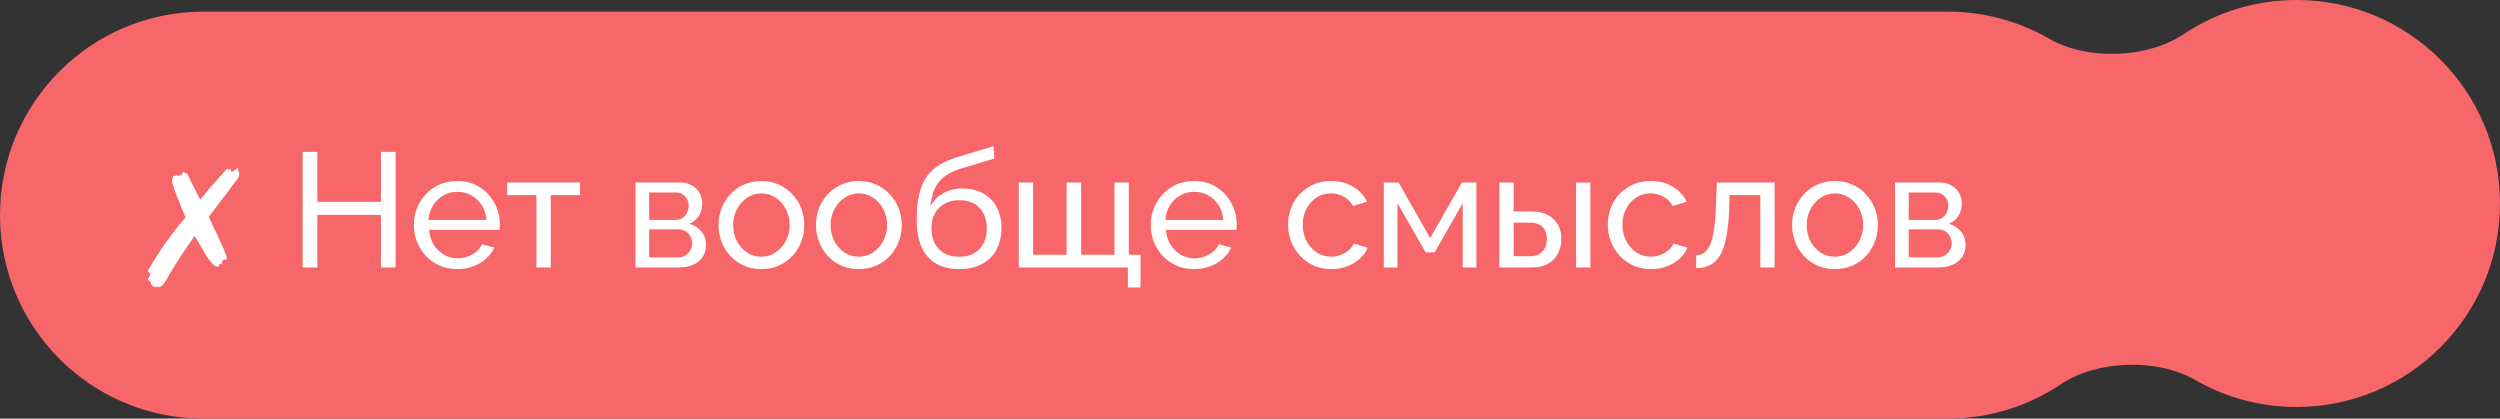 <?xml version="1.0" encoding="UTF-8"?> <svg xmlns="http://www.w3.org/2000/svg" width="215" height="36" viewBox="0 0 215 36" fill="none"><rect x="0" y="0" width="215" height="36" fill="#333333" stroke="none"/><path d="M197.5 0C207.165 0 215 7.835 215 17.5C215 27.165 207.165 35 197.5 35C194.323 35 191.343 34.153 188.775 32.673C185.508 30.79 180.349 30.961 177.215 33.057C174.436 34.916 171.095 36 167.5 36H17.5C7.835 36 0 28.165 0 18.5C0 8.835 7.835 1 17.5 1H167.5C170.677 1 173.656 1.847 176.225 3.327C179.492 5.21 184.65 5.039 187.784 2.943C190.564 1.084 193.905 0 197.5 0Z" fill="#F76669"></path><path d="M13.414 24.736L13.274 24.596L13.19 24.68C13.041 24.531 12.966 24.409 12.966 24.316C12.966 24.241 12.929 24.204 12.854 24.204L12.714 24.008L12.91 23.672V23.63L12.924 23.574C12.924 23.509 12.91 23.476 12.882 23.476C12.817 23.476 12.761 23.42 12.714 23.308C12.77 23.196 12.859 23.037 12.98 22.832C13.111 22.627 13.251 22.403 13.4 22.16C13.549 21.917 13.694 21.689 13.834 21.474C13.974 21.259 14.086 21.096 14.17 20.984L14.688 20.284C15.08 19.743 15.505 19.211 15.962 18.688L15.738 18.184L15.57 17.764C15.449 17.456 15.337 17.176 15.234 16.924C15.131 16.672 15.047 16.448 14.982 16.252C14.851 15.841 14.786 15.613 14.786 15.566C14.805 15.463 14.823 15.375 14.842 15.3C14.87 15.225 14.889 15.169 14.898 15.132H15.094C15.122 15.057 15.145 15.02 15.164 15.02C15.192 15.029 15.229 15.057 15.276 15.104C15.332 15.141 15.365 15.16 15.374 15.16L15.542 14.992L15.654 15.132L15.71 14.796C15.822 14.796 15.887 14.815 15.906 14.852C15.915 14.889 15.953 14.913 16.018 14.922L16.074 14.936H16.102L16.69 16.14L17.222 17.176C17.474 16.859 17.703 16.579 17.908 16.336C18.113 16.084 18.3 15.869 18.468 15.692C18.645 15.505 18.818 15.314 18.986 15.118C19.163 14.913 19.35 14.693 19.546 14.46L19.63 14.628L19.7 14.572L19.812 14.516C19.831 14.525 19.84 14.558 19.84 14.614C19.84 14.67 19.863 14.712 19.91 14.74L19.966 14.768C20.022 14.768 20.111 14.712 20.232 14.6C20.363 14.488 20.433 14.432 20.442 14.432C20.461 14.432 20.47 14.441 20.47 14.46C20.479 14.488 20.484 14.516 20.484 14.544C20.484 14.572 20.484 14.6 20.484 14.628C20.484 14.693 20.503 14.749 20.54 14.796C20.568 14.833 20.582 14.885 20.582 14.95C20.582 15.109 20.531 15.253 20.428 15.384C20.316 15.524 19.658 16.392 18.454 17.988L17.95 18.66L18.314 19.416C18.585 19.967 18.79 20.405 18.93 20.732C19.079 21.049 19.173 21.255 19.21 21.348L19.308 21.6C19.448 21.964 19.518 22.169 19.518 22.216C19.518 22.253 19.499 22.286 19.462 22.314C19.425 22.333 19.383 22.342 19.336 22.342L19.294 22.328H19.266C19.229 22.328 19.182 22.365 19.126 22.44L19.07 22.748L18.874 22.692L18.86 22.734L18.818 22.944C18.669 22.935 18.552 22.907 18.468 22.86C18.393 22.813 18.263 22.678 18.076 22.454C17.983 22.342 17.866 22.179 17.726 21.964C17.595 21.74 17.437 21.469 17.25 21.152L16.746 20.284L16.046 21.292C15.701 21.796 15.379 22.286 15.08 22.762C14.781 23.238 14.525 23.672 14.31 24.064C14.095 24.465 13.871 24.68 13.638 24.708L13.47 24.624L13.414 24.736ZM34.022 13.06V23H32.762V18.478H27.288V23H26.028V13.06H27.288V17.358H32.762V13.06H34.022ZM39.32 23.14C38.769 23.14 38.265 23.042 37.808 22.846C37.36 22.641 36.968 22.365 36.632 22.02C36.305 21.665 36.048 21.259 35.862 20.802C35.684 20.345 35.596 19.859 35.596 19.346C35.596 18.655 35.755 18.025 36.072 17.456C36.389 16.887 36.828 16.429 37.388 16.084C37.957 15.739 38.606 15.566 39.334 15.566C40.071 15.566 40.711 15.743 41.252 16.098C41.803 16.443 42.227 16.901 42.526 17.47C42.834 18.03 42.988 18.637 42.988 19.29C42.988 19.383 42.983 19.477 42.974 19.57C42.974 19.654 42.969 19.719 42.96 19.766H36.898C36.935 20.242 37.066 20.667 37.29 21.04C37.523 21.404 37.822 21.693 38.186 21.908C38.55 22.113 38.942 22.216 39.362 22.216C39.81 22.216 40.23 22.104 40.622 21.88C41.023 21.656 41.298 21.362 41.448 20.998L42.512 21.292C42.353 21.647 42.115 21.964 41.798 22.244C41.49 22.524 41.121 22.743 40.692 22.902C40.272 23.061 39.815 23.14 39.32 23.14ZM36.856 18.912H41.84C41.803 18.436 41.667 18.016 41.434 17.652C41.2 17.288 40.902 17.003 40.538 16.798C40.174 16.593 39.773 16.49 39.334 16.49C38.904 16.49 38.508 16.593 38.144 16.798C37.78 17.003 37.481 17.288 37.248 17.652C37.024 18.016 36.893 18.436 36.856 18.912ZM46.135 23V16.784H43.615V15.692H49.887V16.784H47.367V23H46.135ZM54.652 23V15.692H58.432C58.87 15.692 59.234 15.781 59.524 15.958C59.813 16.126 60.028 16.345 60.168 16.616C60.317 16.887 60.392 17.176 60.392 17.484C60.392 17.876 60.298 18.231 60.112 18.548C59.925 18.856 59.654 19.089 59.3 19.248C59.72 19.369 60.06 19.589 60.322 19.906C60.583 20.214 60.714 20.597 60.714 21.054C60.714 21.465 60.616 21.815 60.42 22.104C60.224 22.393 59.949 22.617 59.594 22.776C59.239 22.925 58.828 23 58.362 23H54.652ZM55.828 22.132H58.334C58.558 22.132 58.758 22.076 58.936 21.964C59.123 21.852 59.267 21.703 59.37 21.516C59.472 21.329 59.524 21.133 59.524 20.928C59.524 20.704 59.472 20.503 59.37 20.326C59.276 20.139 59.141 19.995 58.964 19.892C58.796 19.78 58.6 19.724 58.376 19.724H55.828V22.132ZM55.828 18.912H58.11C58.334 18.912 58.53 18.856 58.698 18.744C58.866 18.623 58.996 18.469 59.09 18.282C59.183 18.095 59.23 17.899 59.23 17.694C59.23 17.386 59.127 17.12 58.922 16.896C58.726 16.672 58.469 16.56 58.152 16.56H55.828V18.912ZM65.473 23.14C64.922 23.14 64.423 23.042 63.975 22.846C63.527 22.641 63.14 22.365 62.813 22.02C62.486 21.665 62.234 21.259 62.057 20.802C61.88 20.345 61.791 19.864 61.791 19.36C61.791 18.847 61.88 18.361 62.057 17.904C62.234 17.447 62.486 17.045 62.813 16.7C63.14 16.345 63.527 16.07 63.975 15.874C64.432 15.669 64.932 15.566 65.473 15.566C66.024 15.566 66.523 15.669 66.971 15.874C67.419 16.07 67.806 16.345 68.133 16.7C68.469 17.045 68.726 17.447 68.903 17.904C69.08 18.361 69.169 18.847 69.169 19.36C69.169 19.864 69.08 20.345 68.903 20.802C68.726 21.259 68.474 21.665 68.147 22.02C67.82 22.365 67.428 22.641 66.971 22.846C66.523 23.042 66.024 23.14 65.473 23.14ZM63.051 19.374C63.051 19.878 63.158 20.335 63.373 20.746C63.597 21.157 63.891 21.483 64.255 21.726C64.619 21.959 65.025 22.076 65.473 22.076C65.921 22.076 66.327 21.955 66.691 21.712C67.064 21.469 67.358 21.143 67.573 20.732C67.797 20.312 67.909 19.85 67.909 19.346C67.909 18.842 67.797 18.385 67.573 17.974C67.358 17.563 67.064 17.237 66.691 16.994C66.327 16.751 65.921 16.63 65.473 16.63C65.025 16.63 64.619 16.756 64.255 17.008C63.891 17.251 63.597 17.577 63.373 17.988C63.158 18.399 63.051 18.861 63.051 19.374ZM73.854 23.14C73.303 23.14 72.804 23.042 72.356 22.846C71.908 22.641 71.521 22.365 71.194 22.02C70.867 21.665 70.615 21.259 70.438 20.802C70.261 20.345 70.172 19.864 70.172 19.36C70.172 18.847 70.261 18.361 70.438 17.904C70.615 17.447 70.867 17.045 71.194 16.7C71.521 16.345 71.908 16.07 72.356 15.874C72.813 15.669 73.313 15.566 73.854 15.566C74.405 15.566 74.904 15.669 75.352 15.874C75.8 16.07 76.187 16.345 76.514 16.7C76.85 17.045 77.107 17.447 77.284 17.904C77.461 18.361 77.55 18.847 77.55 19.36C77.55 19.864 77.461 20.345 77.284 20.802C77.107 21.259 76.855 21.665 76.528 22.02C76.201 22.365 75.809 22.641 75.352 22.846C74.904 23.042 74.405 23.14 73.854 23.14ZM71.432 19.374C71.432 19.878 71.539 20.335 71.754 20.746C71.978 21.157 72.272 21.483 72.636 21.726C73 21.959 73.406 22.076 73.854 22.076C74.302 22.076 74.708 21.955 75.072 21.712C75.445 21.469 75.739 21.143 75.954 20.732C76.178 20.312 76.29 19.85 76.29 19.346C76.29 18.842 76.178 18.385 75.954 17.974C75.739 17.563 75.445 17.237 75.072 16.994C74.708 16.751 74.302 16.63 73.854 16.63C73.406 16.63 73 16.756 72.636 17.008C72.272 17.251 71.978 17.577 71.754 17.988C71.539 18.399 71.432 18.861 71.432 19.374ZM82.487 23.14C81.283 23.14 80.373 22.776 79.757 22.048C79.141 21.32 78.833 20.293 78.833 18.968C78.833 18.063 78.907 17.302 79.057 16.686C79.206 16.061 79.43 15.547 79.729 15.146C80.028 14.735 80.396 14.404 80.835 14.152C81.273 13.891 81.778 13.676 82.347 13.508L85.441 12.57L85.511 13.634L82.501 14.544C81.987 14.712 81.558 14.927 81.213 15.188C80.868 15.449 80.597 15.785 80.401 16.196C80.205 16.607 80.074 17.134 80.009 17.778C80.251 17.283 80.615 16.901 81.101 16.63C81.586 16.35 82.151 16.21 82.795 16.21C83.486 16.21 84.078 16.355 84.573 16.644C85.077 16.924 85.46 17.321 85.721 17.834C85.992 18.338 86.127 18.921 86.127 19.584C86.127 20.293 85.987 20.914 85.707 21.446C85.427 21.978 85.016 22.393 84.475 22.692C83.933 22.991 83.271 23.14 82.487 23.14ZM82.487 22.076C83.243 22.076 83.826 21.857 84.237 21.418C84.657 20.97 84.867 20.377 84.867 19.64C84.867 18.921 84.662 18.338 84.251 17.89C83.84 17.442 83.252 17.218 82.487 17.218C82.039 17.218 81.633 17.311 81.269 17.498C80.914 17.685 80.629 17.96 80.415 18.324C80.21 18.679 80.107 19.117 80.107 19.64C80.107 20.107 80.195 20.527 80.373 20.9C80.559 21.264 80.83 21.553 81.185 21.768C81.54 21.973 81.974 22.076 82.487 22.076ZM96.995 24.722V23H87.615V15.692H88.847V21.908H91.731V15.692H92.977V21.908H95.847V15.692H97.079V21.908H98.087V24.722H96.995ZM102.689 23.14C102.138 23.14 101.634 23.042 101.177 22.846C100.729 22.641 100.337 22.365 100.001 22.02C99.674 21.665 99.418 21.259 99.231 20.802C99.054 20.345 98.965 19.859 98.965 19.346C98.965 18.655 99.124 18.025 99.441 17.456C99.758 16.887 100.197 16.429 100.757 16.084C101.326 15.739 101.975 15.566 102.703 15.566C103.44 15.566 104.08 15.743 104.621 16.098C105.172 16.443 105.596 16.901 105.895 17.47C106.203 18.03 106.357 18.637 106.357 19.29C106.357 19.383 106.352 19.477 106.343 19.57C106.343 19.654 106.338 19.719 106.329 19.766H100.267C100.304 20.242 100.435 20.667 100.659 21.04C100.892 21.404 101.191 21.693 101.555 21.908C101.919 22.113 102.311 22.216 102.731 22.216C103.179 22.216 103.599 22.104 103.991 21.88C104.392 21.656 104.668 21.362 104.817 20.998L105.881 21.292C105.722 21.647 105.484 21.964 105.167 22.244C104.859 22.524 104.49 22.743 104.061 22.902C103.641 23.061 103.184 23.14 102.689 23.14ZM100.225 18.912H105.209C105.172 18.436 105.036 18.016 104.803 17.652C104.57 17.288 104.271 17.003 103.907 16.798C103.543 16.593 103.142 16.49 102.703 16.49C102.274 16.49 101.877 16.593 101.513 16.798C101.149 17.003 100.85 17.288 100.617 17.652C100.393 18.016 100.262 18.436 100.225 18.912ZM114.501 23.14C113.951 23.14 113.447 23.042 112.989 22.846C112.541 22.641 112.149 22.361 111.813 22.006C111.487 21.651 111.23 21.245 111.043 20.788C110.866 20.331 110.777 19.845 110.777 19.332C110.777 18.641 110.931 18.011 111.239 17.442C111.547 16.873 111.981 16.42 112.541 16.084C113.101 15.739 113.75 15.566 114.487 15.566C115.206 15.566 115.831 15.729 116.363 16.056C116.905 16.373 117.306 16.803 117.567 17.344L116.363 17.722C116.177 17.377 115.915 17.111 115.579 16.924C115.243 16.728 114.87 16.63 114.459 16.63C114.011 16.63 113.601 16.747 113.227 16.98C112.863 17.213 112.574 17.535 112.359 17.946C112.145 18.347 112.037 18.809 112.037 19.332C112.037 19.845 112.145 20.312 112.359 20.732C112.583 21.143 112.877 21.469 113.241 21.712C113.615 21.955 114.025 22.076 114.473 22.076C114.763 22.076 115.038 22.025 115.299 21.922C115.57 21.819 115.803 21.684 115.999 21.516C116.205 21.339 116.345 21.147 116.419 20.942L117.623 21.306C117.474 21.661 117.245 21.978 116.937 22.258C116.639 22.529 116.279 22.743 115.859 22.902C115.449 23.061 114.996 23.14 114.501 23.14ZM119.005 23V15.692H120.279L122.995 20.48L125.725 15.692H126.971V23H125.795V17.47L123.387 21.698H122.603L120.181 17.47V23H119.005ZM128.945 23V15.692H130.177V18.184H131.661C132.52 18.184 133.168 18.403 133.607 18.842C134.055 19.271 134.279 19.836 134.279 20.536C134.279 21.003 134.181 21.423 133.985 21.796C133.798 22.169 133.518 22.463 133.145 22.678C132.772 22.893 132.305 23 131.745 23H128.945ZM130.177 22.034H131.577C131.922 22.034 132.198 21.969 132.403 21.838C132.618 21.698 132.776 21.516 132.879 21.292C132.982 21.068 133.033 20.825 133.033 20.564C133.033 20.312 132.986 20.079 132.893 19.864C132.8 19.649 132.646 19.477 132.431 19.346C132.216 19.215 131.922 19.15 131.549 19.15H130.177V22.034ZM135.539 23V15.706H136.771V23H135.539ZM141.996 23.14C141.445 23.14 140.941 23.042 140.484 22.846C140.036 22.641 139.644 22.361 139.308 22.006C138.981 21.651 138.724 21.245 138.538 20.788C138.36 20.331 138.272 19.845 138.272 19.332C138.272 18.641 138.426 18.011 138.734 17.442C139.042 16.873 139.476 16.42 140.036 16.084C140.596 15.739 141.244 15.566 141.982 15.566C142.7 15.566 143.326 15.729 143.858 16.056C144.399 16.373 144.8 16.803 145.062 17.344L143.858 17.722C143.671 17.377 143.41 17.111 143.074 16.924C142.738 16.728 142.364 16.63 141.954 16.63C141.506 16.63 141.095 16.747 140.722 16.98C140.358 17.213 140.068 17.535 139.854 17.946C139.639 18.347 139.532 18.809 139.532 19.332C139.532 19.845 139.639 20.312 139.854 20.732C140.078 21.143 140.372 21.469 140.736 21.712C141.109 21.955 141.52 22.076 141.968 22.076C142.257 22.076 142.532 22.025 142.794 21.922C143.064 21.819 143.298 21.684 143.494 21.516C143.699 21.339 143.839 21.147 143.914 20.942L145.118 21.306C144.968 21.661 144.74 21.978 144.432 22.258C144.133 22.529 143.774 22.743 143.354 22.902C142.943 23.061 142.49 23.14 141.996 23.14ZM145.87 23.056V21.95C146.112 21.95 146.327 21.889 146.514 21.768C146.71 21.637 146.882 21.423 147.032 21.124C147.181 20.816 147.298 20.396 147.382 19.864C147.475 19.323 147.536 18.637 147.564 17.806L147.648 15.692H152.618V23H151.386V16.784H148.74L148.712 17.918C148.674 18.917 148.59 19.747 148.46 20.41C148.329 21.073 148.147 21.595 147.914 21.978C147.68 22.361 147.391 22.636 147.046 22.804C146.71 22.972 146.318 23.056 145.87 23.056ZM157.799 23.14C157.249 23.14 156.749 23.042 156.301 22.846C155.853 22.641 155.466 22.365 155.139 22.02C154.813 21.665 154.561 21.259 154.383 20.802C154.206 20.345 154.117 19.864 154.117 19.36C154.117 18.847 154.206 18.361 154.383 17.904C154.561 17.447 154.813 17.045 155.139 16.7C155.466 16.345 155.853 16.07 156.301 15.874C156.759 15.669 157.258 15.566 157.799 15.566C158.35 15.566 158.849 15.669 159.297 15.874C159.745 16.07 160.133 16.345 160.459 16.7C160.795 17.045 161.052 17.447 161.229 17.904C161.407 18.361 161.495 18.847 161.495 19.36C161.495 19.864 161.407 20.345 161.229 20.802C161.052 21.259 160.8 21.665 160.473 22.02C160.147 22.365 159.755 22.641 159.297 22.846C158.849 23.042 158.35 23.14 157.799 23.14ZM155.377 19.374C155.377 19.878 155.485 20.335 155.699 20.746C155.923 21.157 156.217 21.483 156.581 21.726C156.945 21.959 157.351 22.076 157.799 22.076C158.247 22.076 158.653 21.955 159.017 21.712C159.391 21.469 159.685 21.143 159.899 20.732C160.123 20.312 160.235 19.85 160.235 19.346C160.235 18.842 160.123 18.385 159.899 17.974C159.685 17.563 159.391 17.237 159.017 16.994C158.653 16.751 158.247 16.63 157.799 16.63C157.351 16.63 156.945 16.756 156.581 17.008C156.217 17.251 155.923 17.577 155.699 17.988C155.485 18.399 155.377 18.861 155.377 19.374ZM162.974 23V15.692H166.754C167.193 15.692 167.557 15.781 167.846 15.958C168.135 16.126 168.35 16.345 168.49 16.616C168.639 16.887 168.714 17.176 168.714 17.484C168.714 17.876 168.621 18.231 168.434 18.548C168.247 18.856 167.977 19.089 167.622 19.248C168.042 19.369 168.383 19.589 168.644 19.906C168.905 20.214 169.036 20.597 169.036 21.054C169.036 21.465 168.938 21.815 168.742 22.104C168.546 22.393 168.271 22.617 167.916 22.776C167.561 22.925 167.151 23 166.684 23H162.974ZM164.15 22.132H166.656C166.88 22.132 167.081 22.076 167.258 21.964C167.445 21.852 167.589 21.703 167.692 21.516C167.795 21.329 167.846 21.133 167.846 20.928C167.846 20.704 167.795 20.503 167.692 20.326C167.599 20.139 167.463 19.995 167.286 19.892C167.118 19.78 166.922 19.724 166.698 19.724H164.15V22.132ZM164.15 18.912H166.432C166.656 18.912 166.852 18.856 167.02 18.744C167.188 18.623 167.319 18.469 167.412 18.282C167.505 18.095 167.552 17.899 167.552 17.694C167.552 17.386 167.449 17.12 167.244 16.896C167.048 16.672 166.791 16.56 166.474 16.56H164.15V18.912Z" fill="white"></path></svg> 